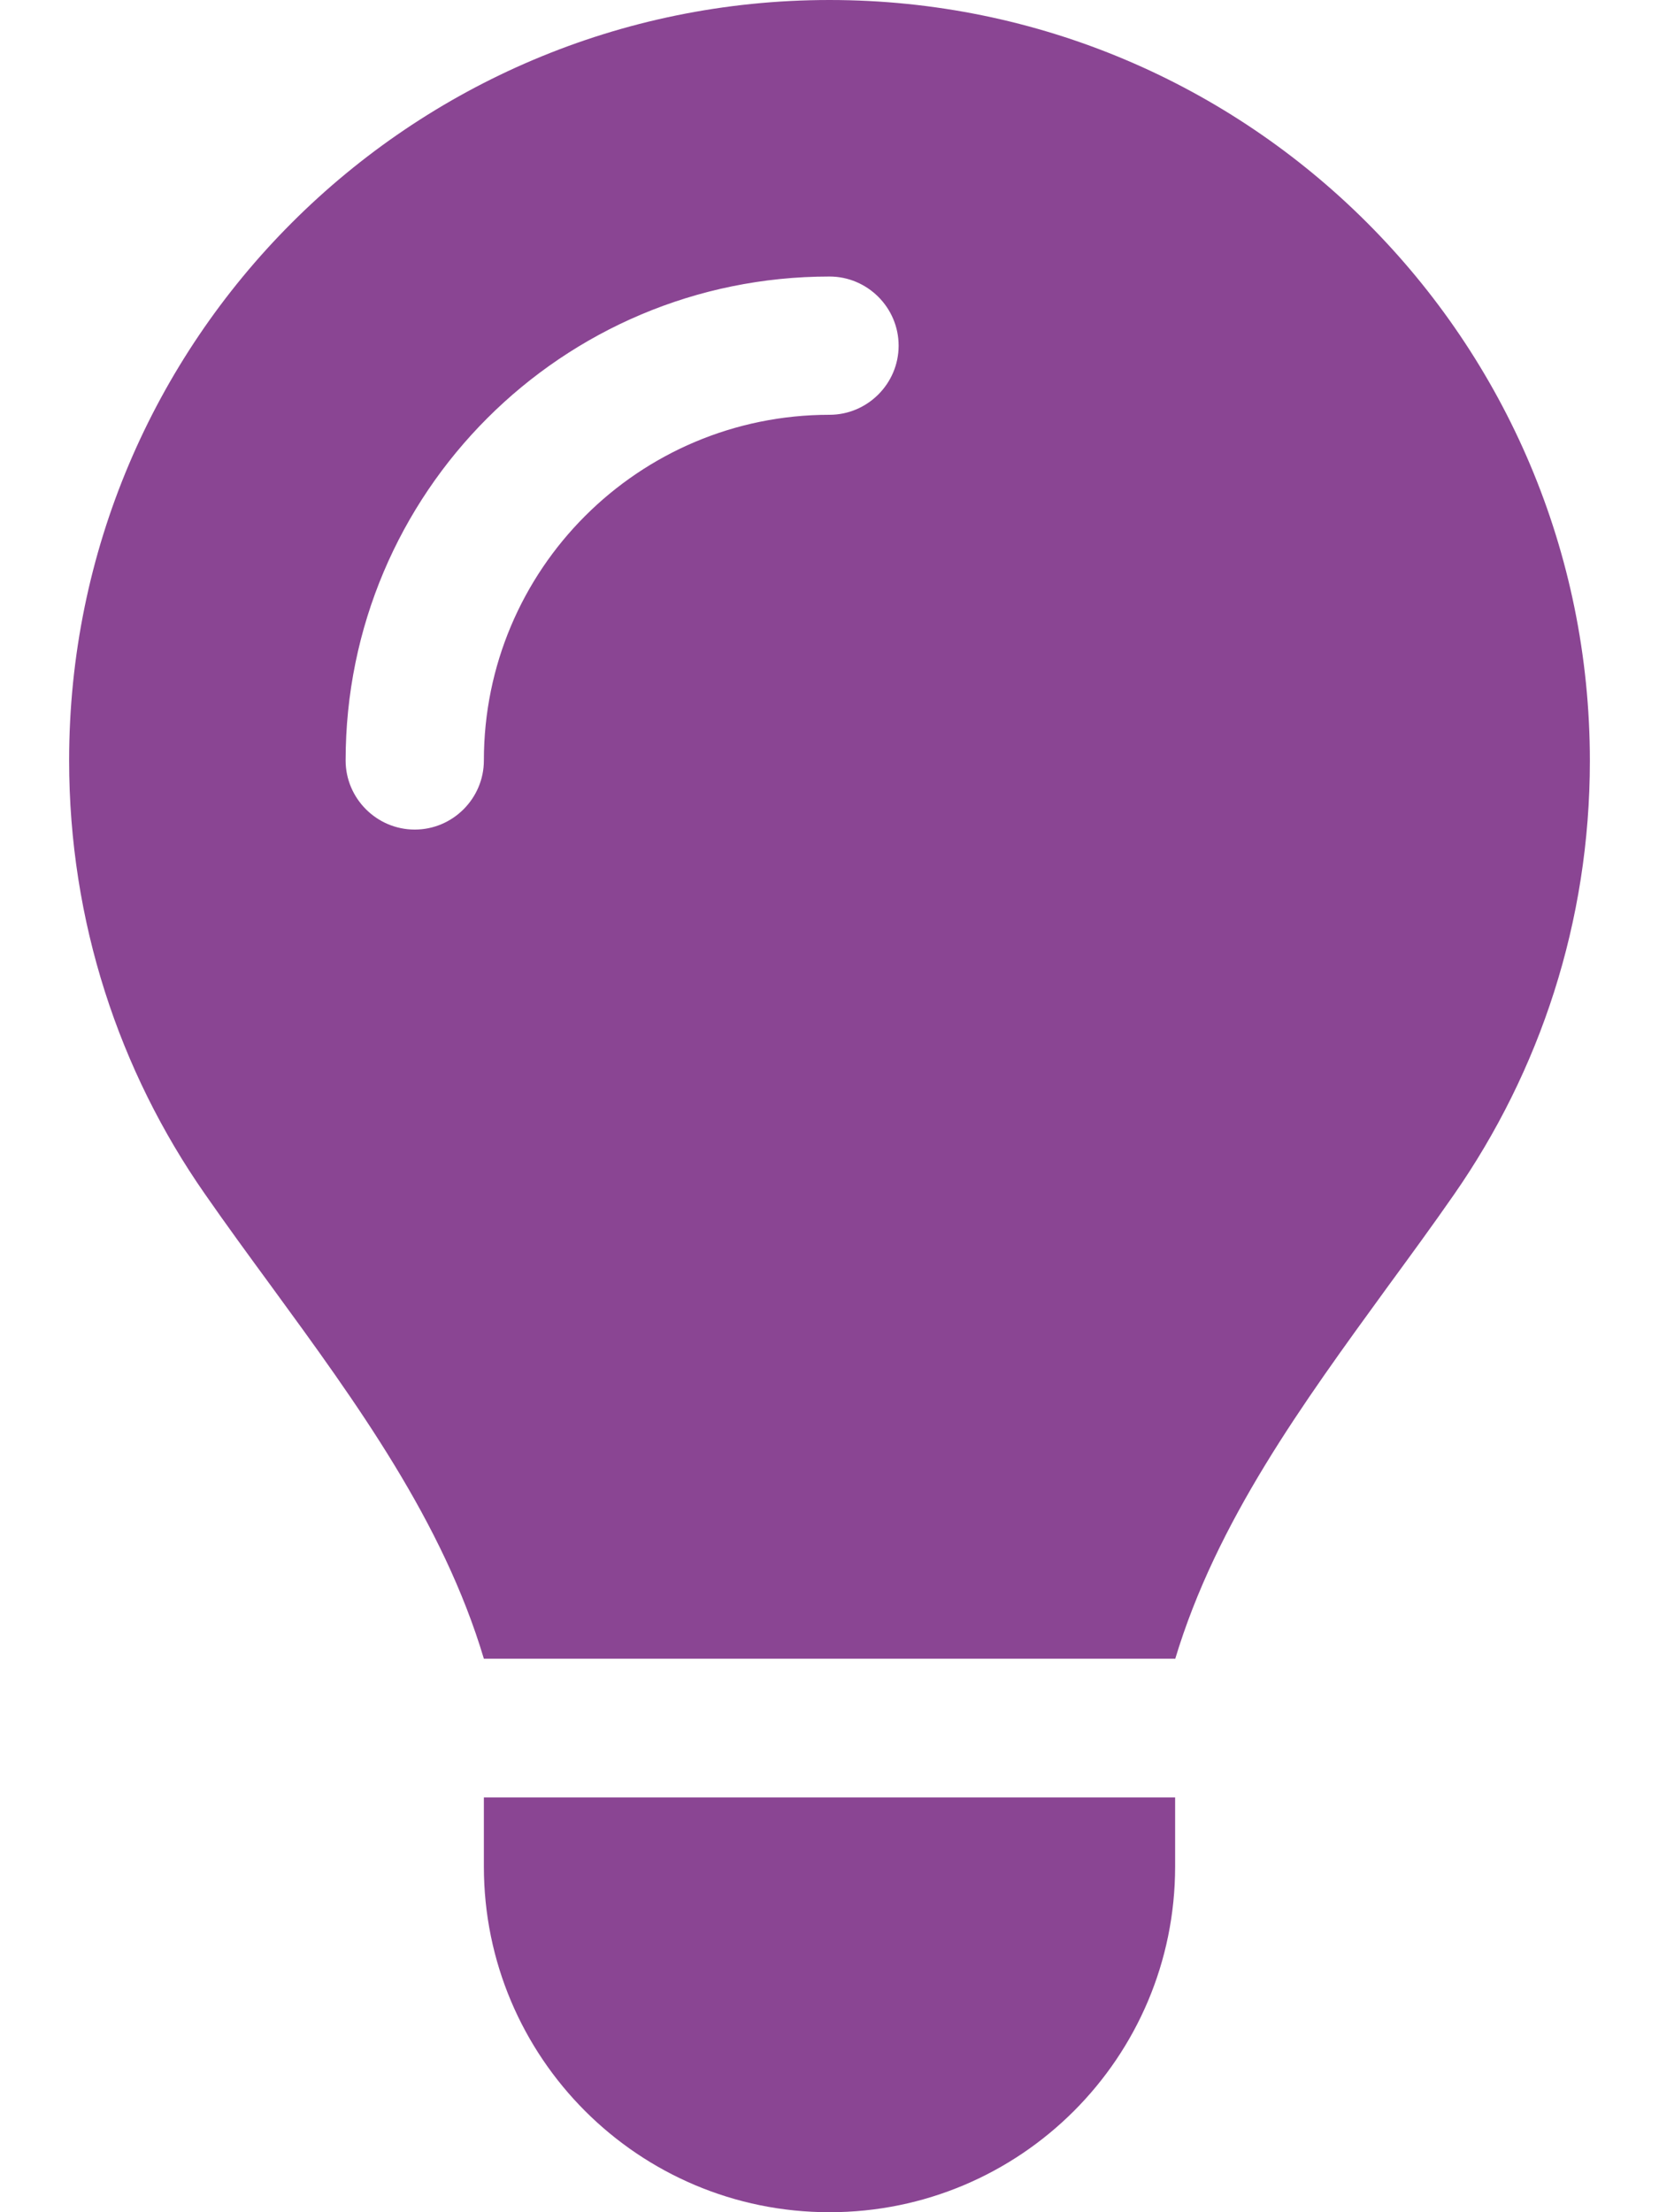 <svg xmlns="http://www.w3.org/2000/svg" viewBox="0 0 384 512"><!--!Font Awesome Free 6.5.1 by @fontawesome - https://fontawesome.com License - https://fontawesome.com/license/free Copyright 2024 Fonticons, Inc.--><path fill="#8a4593" d="M272 384c9.6-31.9 29.5-59.1 49.2-86.2l0 0c5.2-7.1 10.4-14.2 15.4-21.4c19.8-28.5 31.4-63 31.4-100.3C368 78.8 289.2 0 192 0S16 78.8 16 176c0 37.3 11.6 71.9 31.4 100.3c5 7.2 10.2 14.3 15.4 21.4l0 0c19.8 27.1 39.7 54.4 49.2 86.2H272zM192 512c44.2 0 80-35.8 80-80V416H112v16c0 44.2 35.8 80 80 80zM112 176c0 8.8-7.2 16-16 16s-16-7.2-16-16c0-61.9 50.1-112 112-112c8.8 0 16 7.2 16 16s-7.2 16-16 16c-44.2 0-80 35.8-80 80z"/></svg>